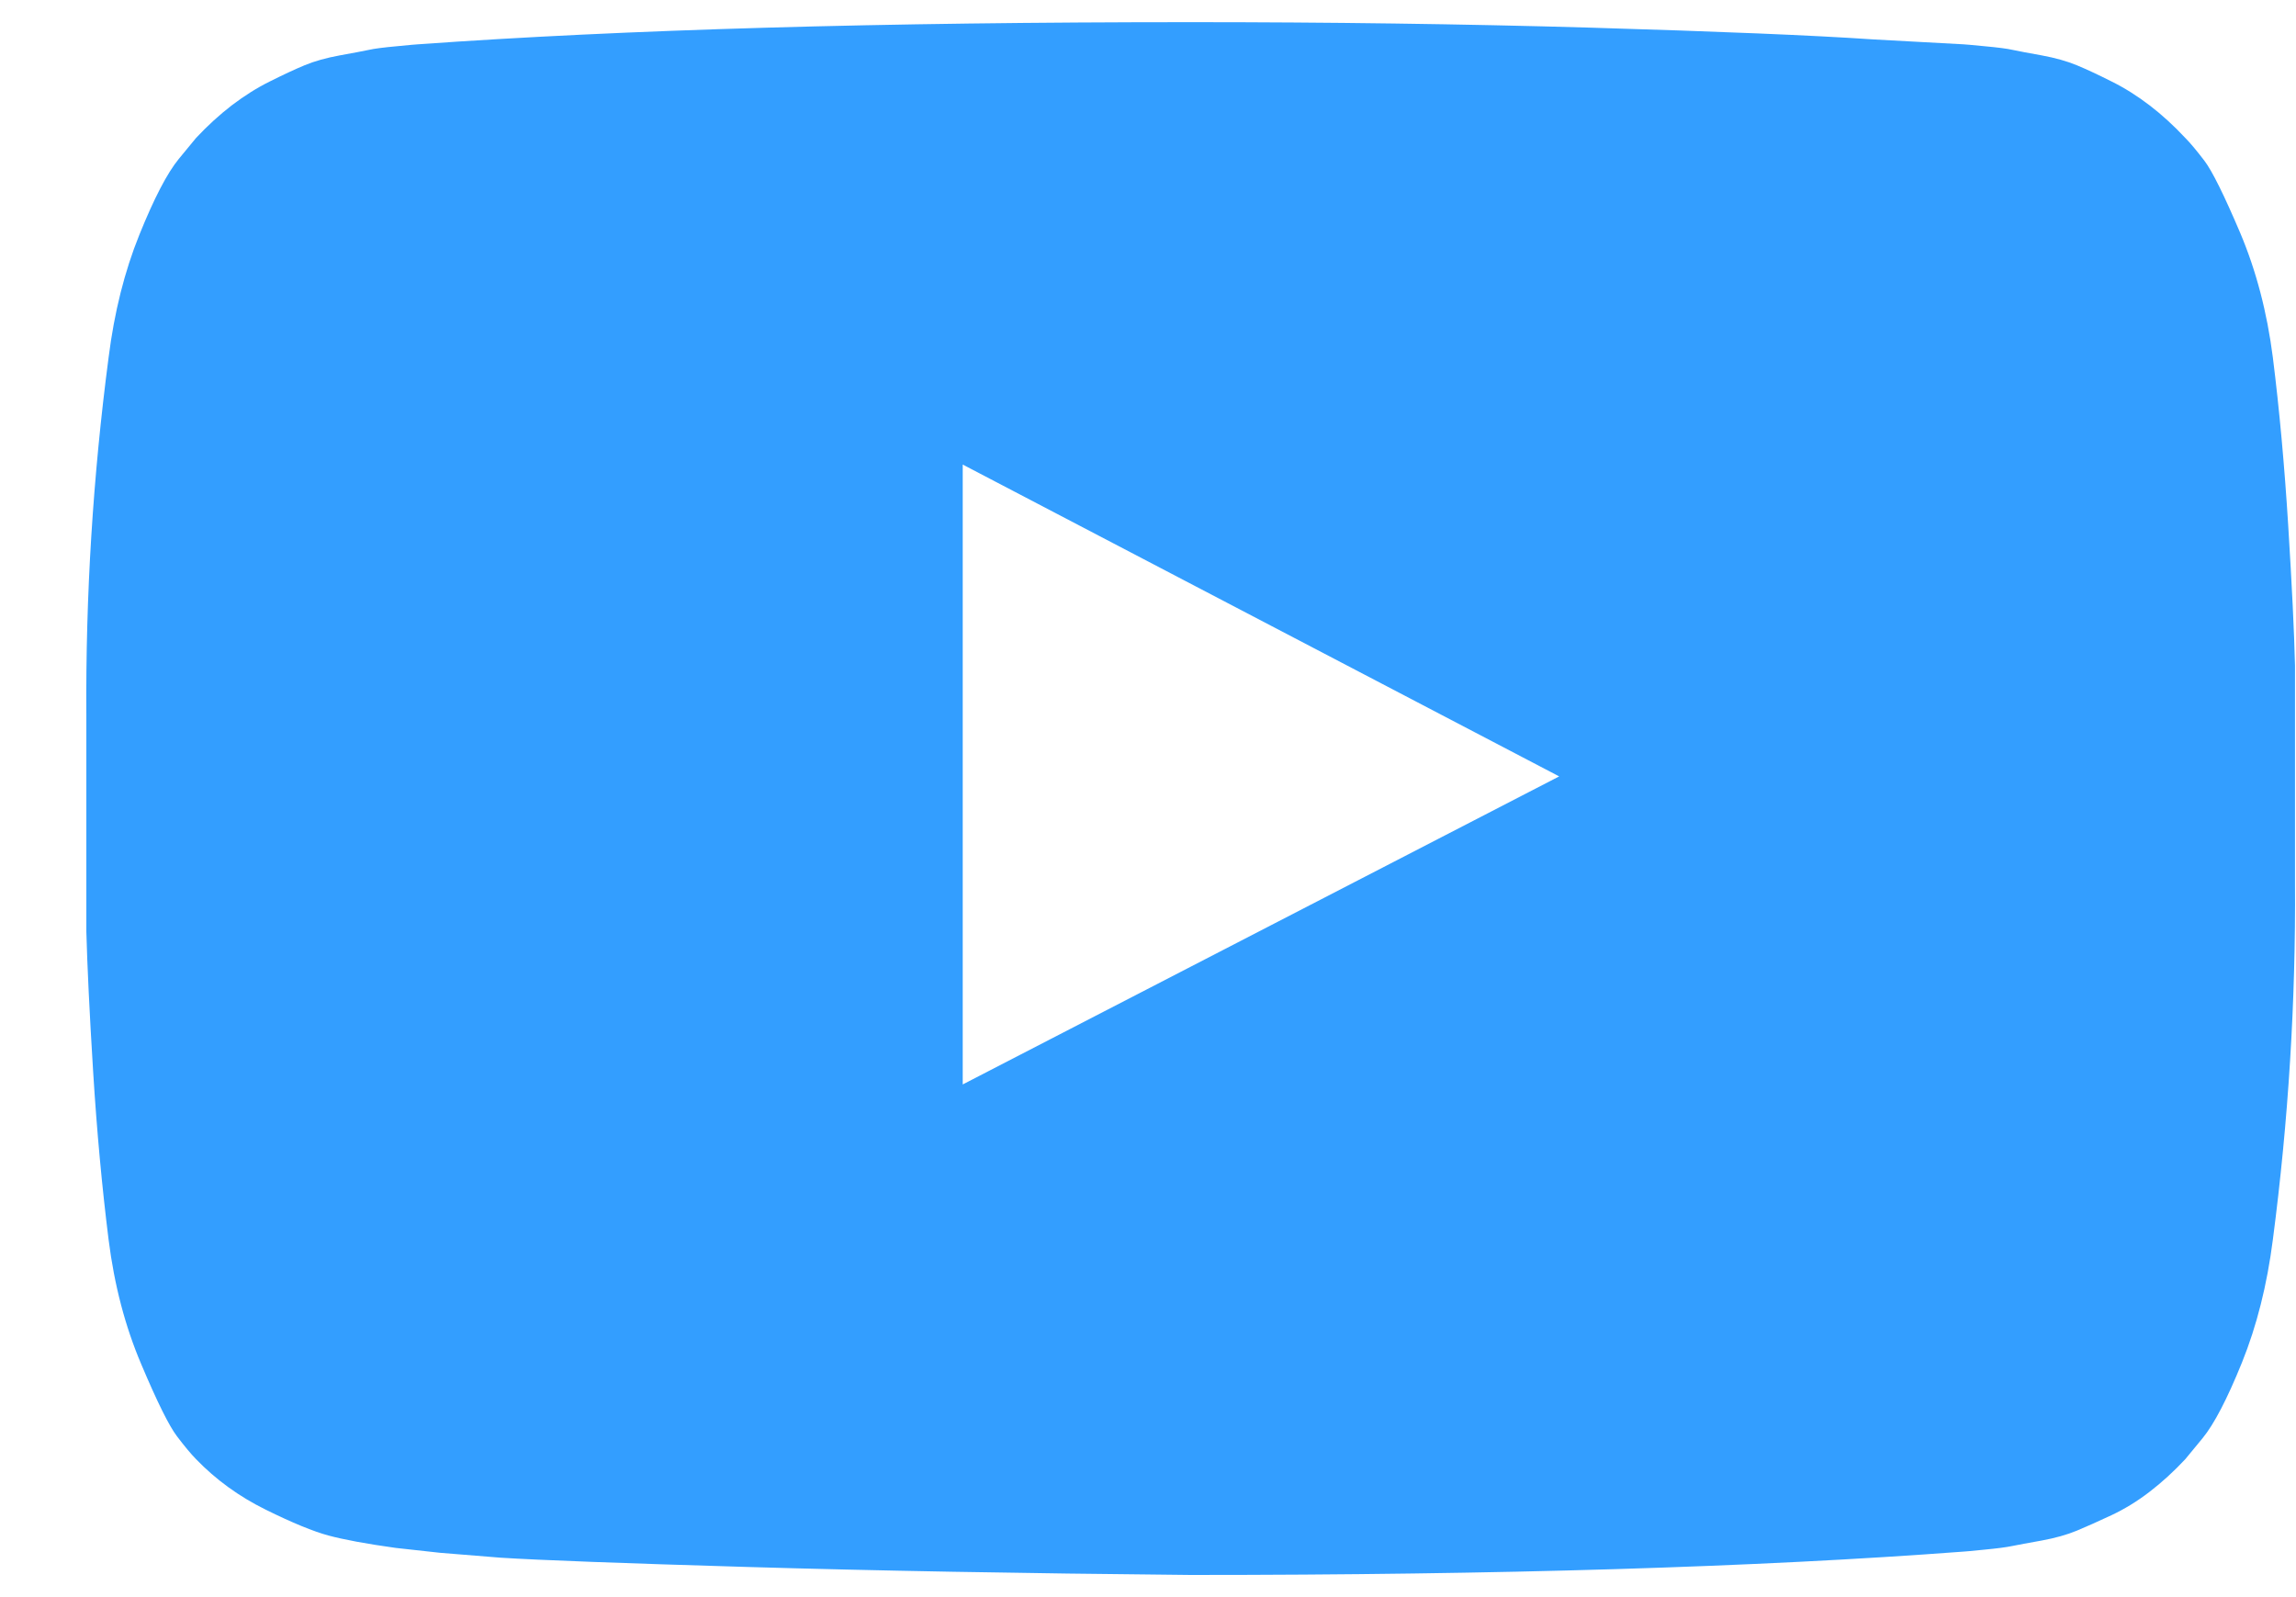 <svg width="23" height="16" viewBox="0 0 23 16" fill="none" xmlns="http://www.w3.org/2000/svg">
<path d="M9.644 10.864L15.619 7.778L9.644 4.654V10.864ZM11.928 0.222C13.31 0.222 14.646 0.24 15.934 0.277C17.222 0.315 18.167 0.354 18.768 0.395L19.669 0.444C19.677 0.444 19.747 0.45 19.879 0.463C20.011 0.475 20.105 0.487 20.163 0.5C20.22 0.512 20.317 0.531 20.453 0.555C20.589 0.58 20.706 0.613 20.805 0.654C20.904 0.695 21.019 0.749 21.15 0.815C21.282 0.88 21.41 0.961 21.533 1.055C21.657 1.15 21.776 1.259 21.891 1.382C21.941 1.432 22.004 1.508 22.083 1.611C22.161 1.714 22.28 1.955 22.441 2.333C22.601 2.712 22.71 3.127 22.768 3.58C22.834 4.107 22.885 4.669 22.922 5.265C22.959 5.862 22.982 6.329 22.99 6.667V7.161V8.84C22.998 10.033 22.924 11.227 22.768 12.42C22.71 12.873 22.607 13.282 22.459 13.649C22.311 14.015 22.179 14.268 22.064 14.408L21.891 14.618C21.776 14.741 21.657 14.85 21.533 14.945C21.41 15.04 21.282 15.118 21.15 15.18C21.019 15.241 20.904 15.293 20.805 15.334C20.706 15.375 20.589 15.408 20.453 15.433C20.317 15.457 20.218 15.476 20.157 15.488C20.095 15.501 20 15.513 19.873 15.525C19.745 15.538 19.677 15.544 19.669 15.544C17.603 15.7 15.023 15.778 11.928 15.778C10.224 15.762 8.744 15.735 7.489 15.698C6.234 15.661 5.409 15.63 5.014 15.605L4.409 15.556L3.964 15.507C3.668 15.466 3.444 15.424 3.291 15.383C3.139 15.342 2.929 15.256 2.662 15.124C2.394 14.992 2.162 14.823 1.964 14.618C1.915 14.568 1.851 14.492 1.773 14.389C1.695 14.287 1.575 14.046 1.415 13.667C1.254 13.289 1.145 12.873 1.088 12.42C1.022 11.893 0.97 11.332 0.933 10.735C0.896 10.138 0.874 9.671 0.865 9.334V8.84V7.161C0.857 5.967 0.931 4.774 1.088 3.58C1.145 3.127 1.248 2.718 1.396 2.352C1.544 1.985 1.676 1.732 1.791 1.592L1.964 1.382C2.079 1.259 2.199 1.15 2.322 1.055C2.446 0.961 2.573 0.88 2.705 0.815C2.837 0.749 2.952 0.695 3.051 0.654C3.149 0.613 3.267 0.58 3.403 0.555C3.538 0.531 3.635 0.512 3.693 0.5C3.75 0.487 3.845 0.475 3.977 0.463C4.108 0.45 4.178 0.444 4.187 0.444C6.252 0.296 8.833 0.222 11.928 0.222Z" fill="#339EFF"/>
</svg>

